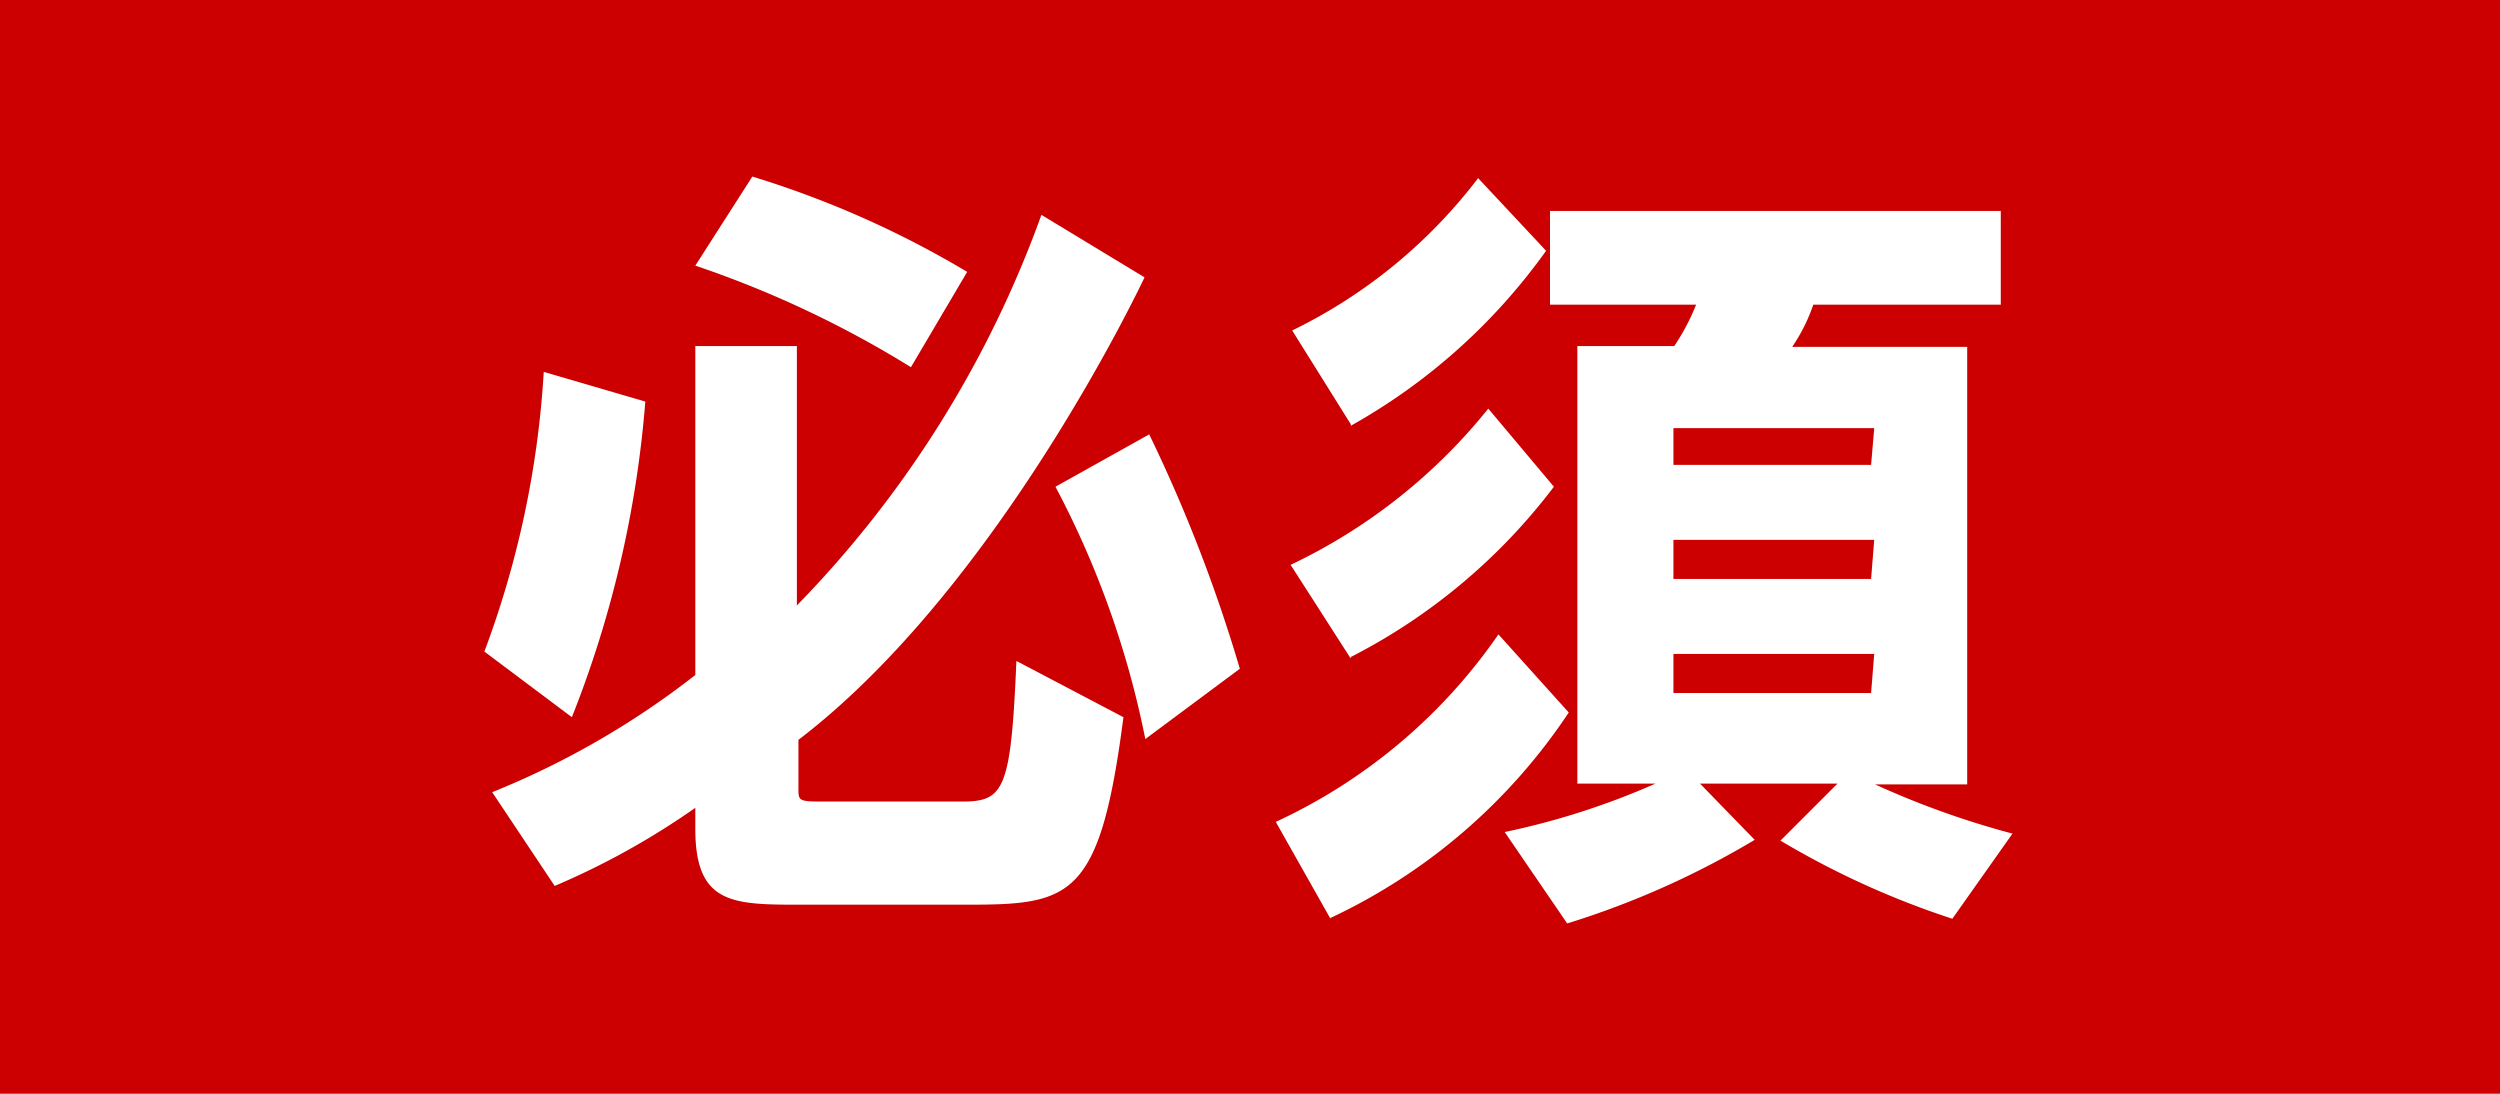 <svg xmlns="http://www.w3.org/2000/svg" width="32" height="14"><title>require-txt</title><path fill="#c00" d="M0 0h32v14H0z"/><path fill="#fff" d="M7.32 9.18L6.2 8.34a12.25 12.25 0 0 0 .76-3.58l1.3.38a13.9 13.9 0 0 1-.94 4.04zm2.9.28v.63c0 .16 0 .17.32.17h1.77c.54 0 .63-.14.7-1.8l1.37.72c-.3 2.32-.67 2.4-2 2.4h-2.12c-.88 0-1.36 0-1.36-.97v-.27a9.8 9.8 0 0 1-1.8 1l-.8-1.2a10.72 10.72 0 0 0 2.6-1.5V4.43h1.3v3.32a13.9 13.9 0 0 0 3.13-5l1.32.8S12.8 7.5 10.22 9.47zm1.44-4.76A13.36 13.36 0 0 0 8.9 3.4l.73-1.14a12.47 12.47 0 0 1 2.75 1.22zm3 4.76a11.84 11.84 0 0 0-1.15-3.23l1.2-.67a19.58 19.58 0 0 1 1.16 3zm2.37 2.3l-.7-1.24a7.06 7.06 0 0 0 2.85-2.4l.9 1a7.46 7.46 0 0 1-3.05 2.63zm.26-6.33l-.75-1.2a6.64 6.64 0 0 0 2.38-1.95l.87.93a7.68 7.68 0 0 1-2.5 2.24zm0 3l-.77-1.2a7.2 7.2 0 0 0 2.53-2l.84 1a7.6 7.6 0 0 1-2.6 2.18zm7.7 3.33a10.88 10.88 0 0 1-2.2-1l.73-.73h-1.76l.7.72a11 11 0 0 1-2.4 1.07l-.8-1.17a9.65 9.65 0 0 0 1.93-.62h-1v-5.6h1.24a2.76 2.76 0 0 0 .28-.53h-1.87V2.7h5.77v1.2h-2.4a2.23 2.23 0 0 1-.27.54h2.24v5.6H24a11.07 11.07 0 0 0 1.76.63zm-1-6.28h-2.57v.47h2.53zm0 1.43h-2.57v.5h2.53zm0 1.46h-2.57v.5h2.53z"/></svg>